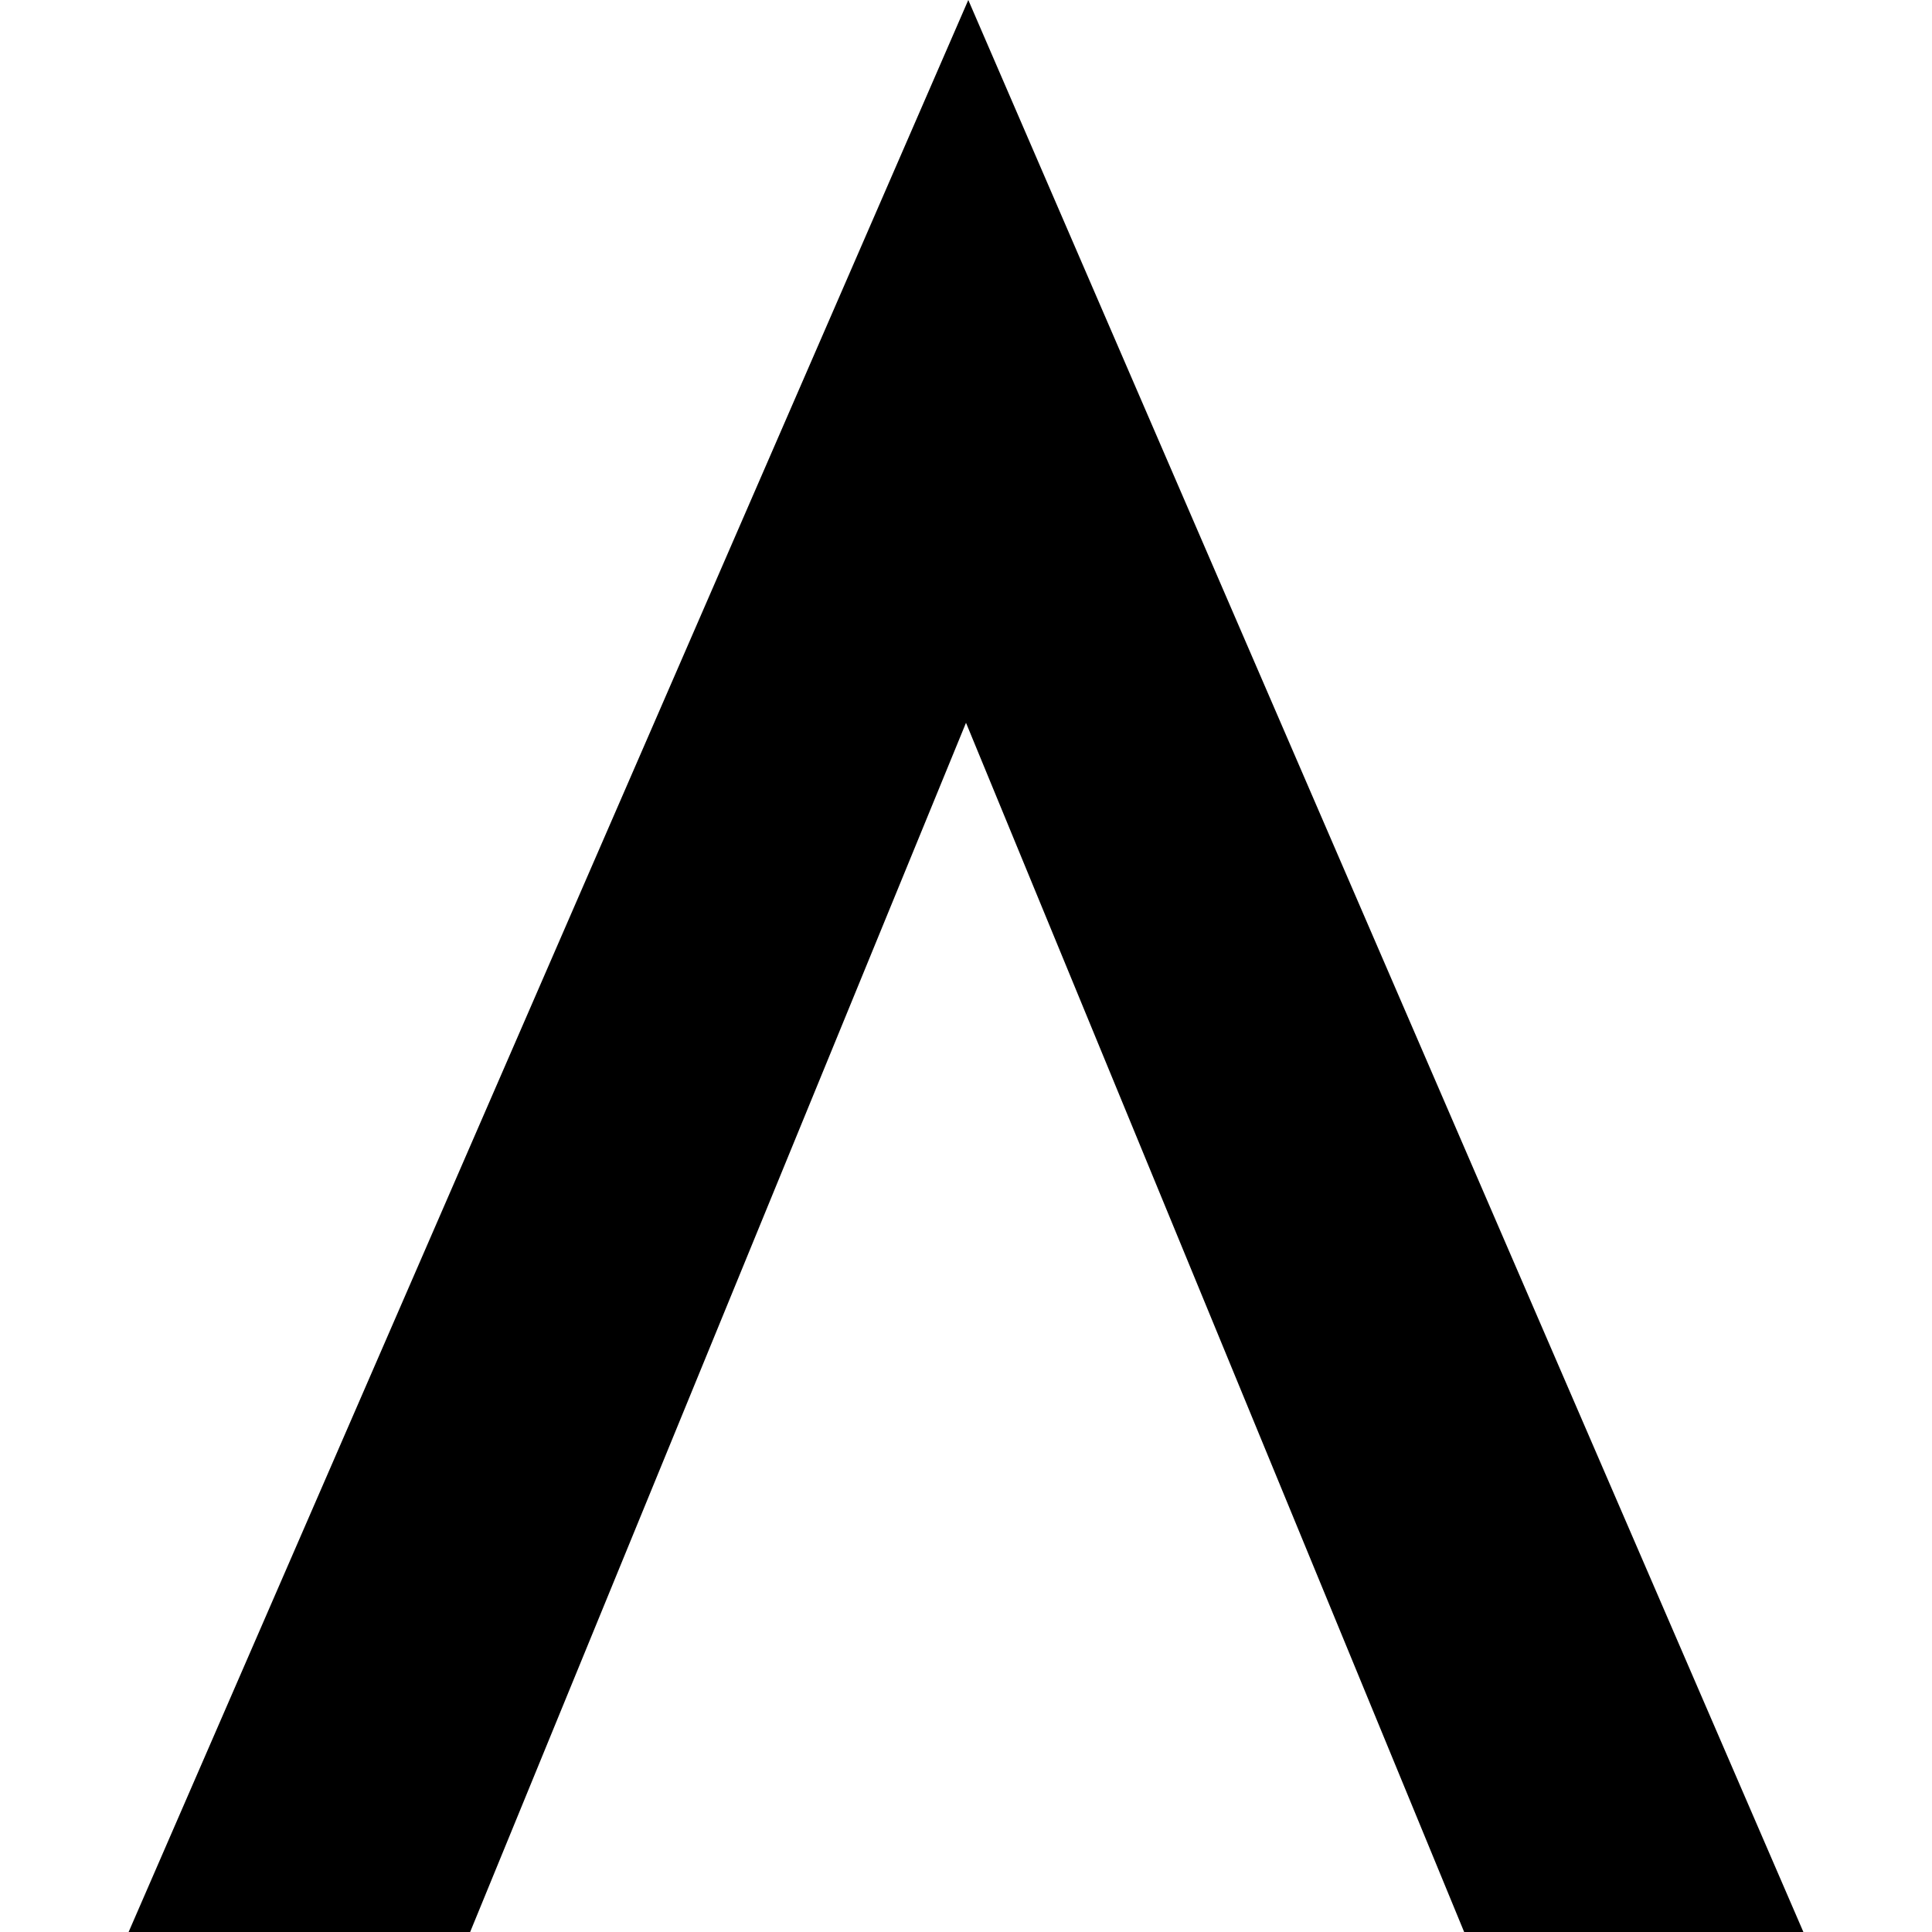 <svg width="200" height="200" viewBox="0 0 65.76 75.86" xmlns="http://www.w3.org/2000/svg">
  <style>
    path {
      fill: #000000;
    }
	@media (prefers-color-scheme: dark) {
      path: {
        fill: #ffffff;
      }
	}
  </style>
  <path d="m32.88,28.38l-19.47,47.48H0L32.97,0l32.79,75.86h-13.32l-19.56-47.48Z"/>
</svg>